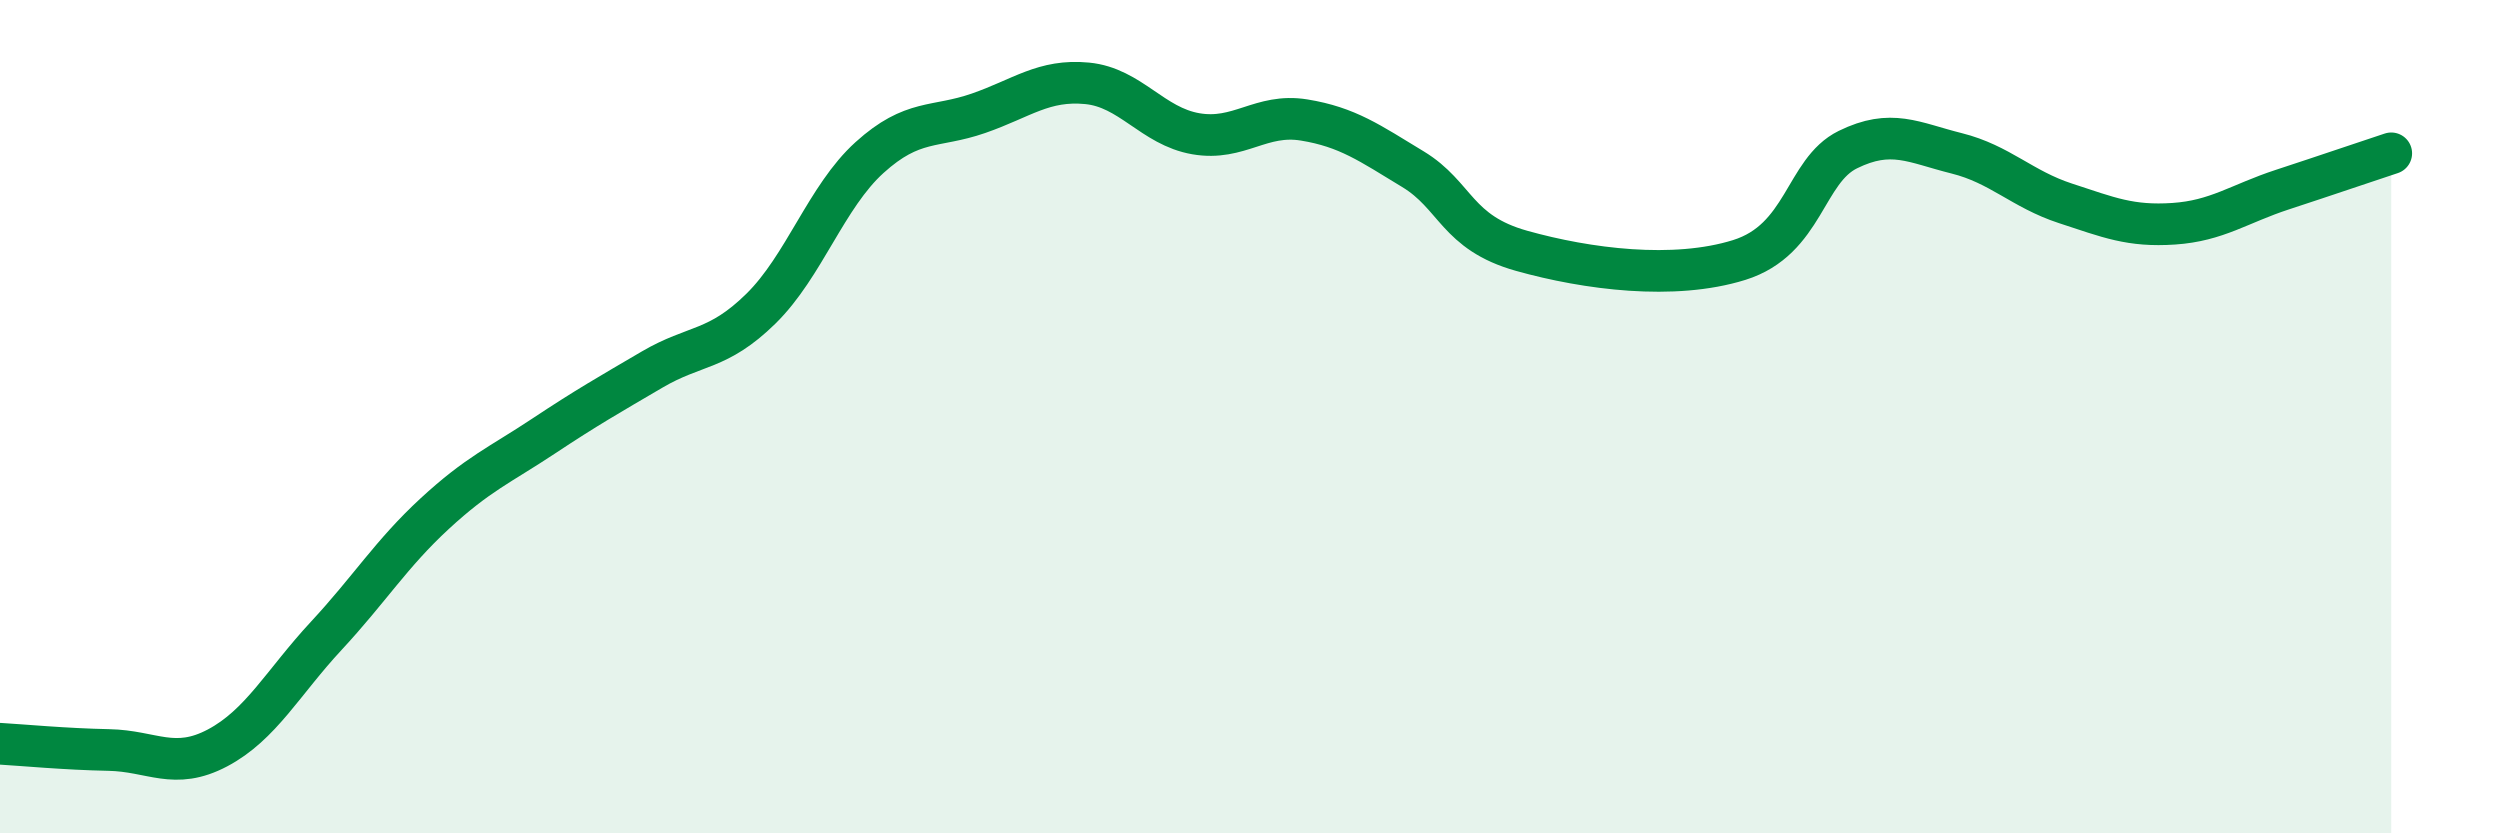 
    <svg width="60" height="20" viewBox="0 0 60 20" xmlns="http://www.w3.org/2000/svg">
      <path
        d="M 0,17.85 C 0.52,17.88 1.57,17.98 2.61,18 C 3.65,18.02 4.18,18.5 5.22,17.95 C 6.26,17.4 6.79,16.38 7.83,15.26 C 8.87,14.14 9.39,13.29 10.43,12.33 C 11.47,11.37 12,11.16 13.04,10.47 C 14.08,9.78 14.61,9.48 15.65,8.87 C 16.69,8.26 17.22,8.43 18.26,7.41 C 19.3,6.39 19.83,4.72 20.87,3.78 C 21.91,2.84 22.44,3.08 23.48,2.72 C 24.52,2.36 25.05,1.9 26.09,2 C 27.13,2.1 27.66,3.03 28.7,3.21 C 29.74,3.39 30.26,2.71 31.3,2.88 C 32.34,3.05 32.87,3.43 33.91,4.06 C 34.95,4.69 34.95,5.58 36.52,6.02 C 38.09,6.46 40.17,6.73 41.74,6.24 C 43.31,5.75 43.31,4.1 44.35,3.59 C 45.39,3.08 45.92,3.42 46.96,3.68 C 48,3.94 48.53,4.54 49.57,4.88 C 50.61,5.22 51.13,5.44 52.17,5.37 C 53.21,5.3 53.74,4.89 54.78,4.55 C 55.82,4.21 56.87,3.85 57.39,3.68L57.39 20L0 20Z"
        fill="#008740"
        opacity="0.1"
        stroke-linecap="round"
        stroke-linejoin="round"
      />
      <path
        d="M 0,17.85 C 0.52,17.88 1.57,17.98 2.61,18 C 3.65,18.02 4.18,18.5 5.22,17.95 C 6.26,17.4 6.79,16.38 7.83,15.26 C 8.87,14.14 9.39,13.29 10.43,12.33 C 11.47,11.37 12,11.16 13.04,10.47 C 14.08,9.78 14.61,9.48 15.65,8.87 C 16.69,8.26 17.22,8.43 18.26,7.41 C 19.3,6.39 19.83,4.72 20.87,3.78 C 21.91,2.84 22.44,3.08 23.48,2.72 C 24.52,2.36 25.05,1.9 26.09,2 C 27.13,2.1 27.66,3.03 28.7,3.21 C 29.74,3.39 30.26,2.71 31.3,2.88 C 32.34,3.05 32.87,3.43 33.91,4.06 C 34.95,4.69 34.95,5.58 36.52,6.02 C 38.09,6.46 40.17,6.73 41.74,6.24 C 43.31,5.75 43.31,4.1 44.35,3.59 C 45.39,3.08 45.92,3.42 46.96,3.68 C 48,3.94 48.53,4.54 49.57,4.88 C 50.61,5.22 51.13,5.44 52.17,5.37 C 53.21,5.3 53.74,4.89 54.78,4.55 C 55.82,4.21 56.87,3.85 57.39,3.68"
        stroke="#008740"
        stroke-width="1"
        fill="none"
        stroke-linecap="round"
        stroke-linejoin="round"
      />
    </svg>
  